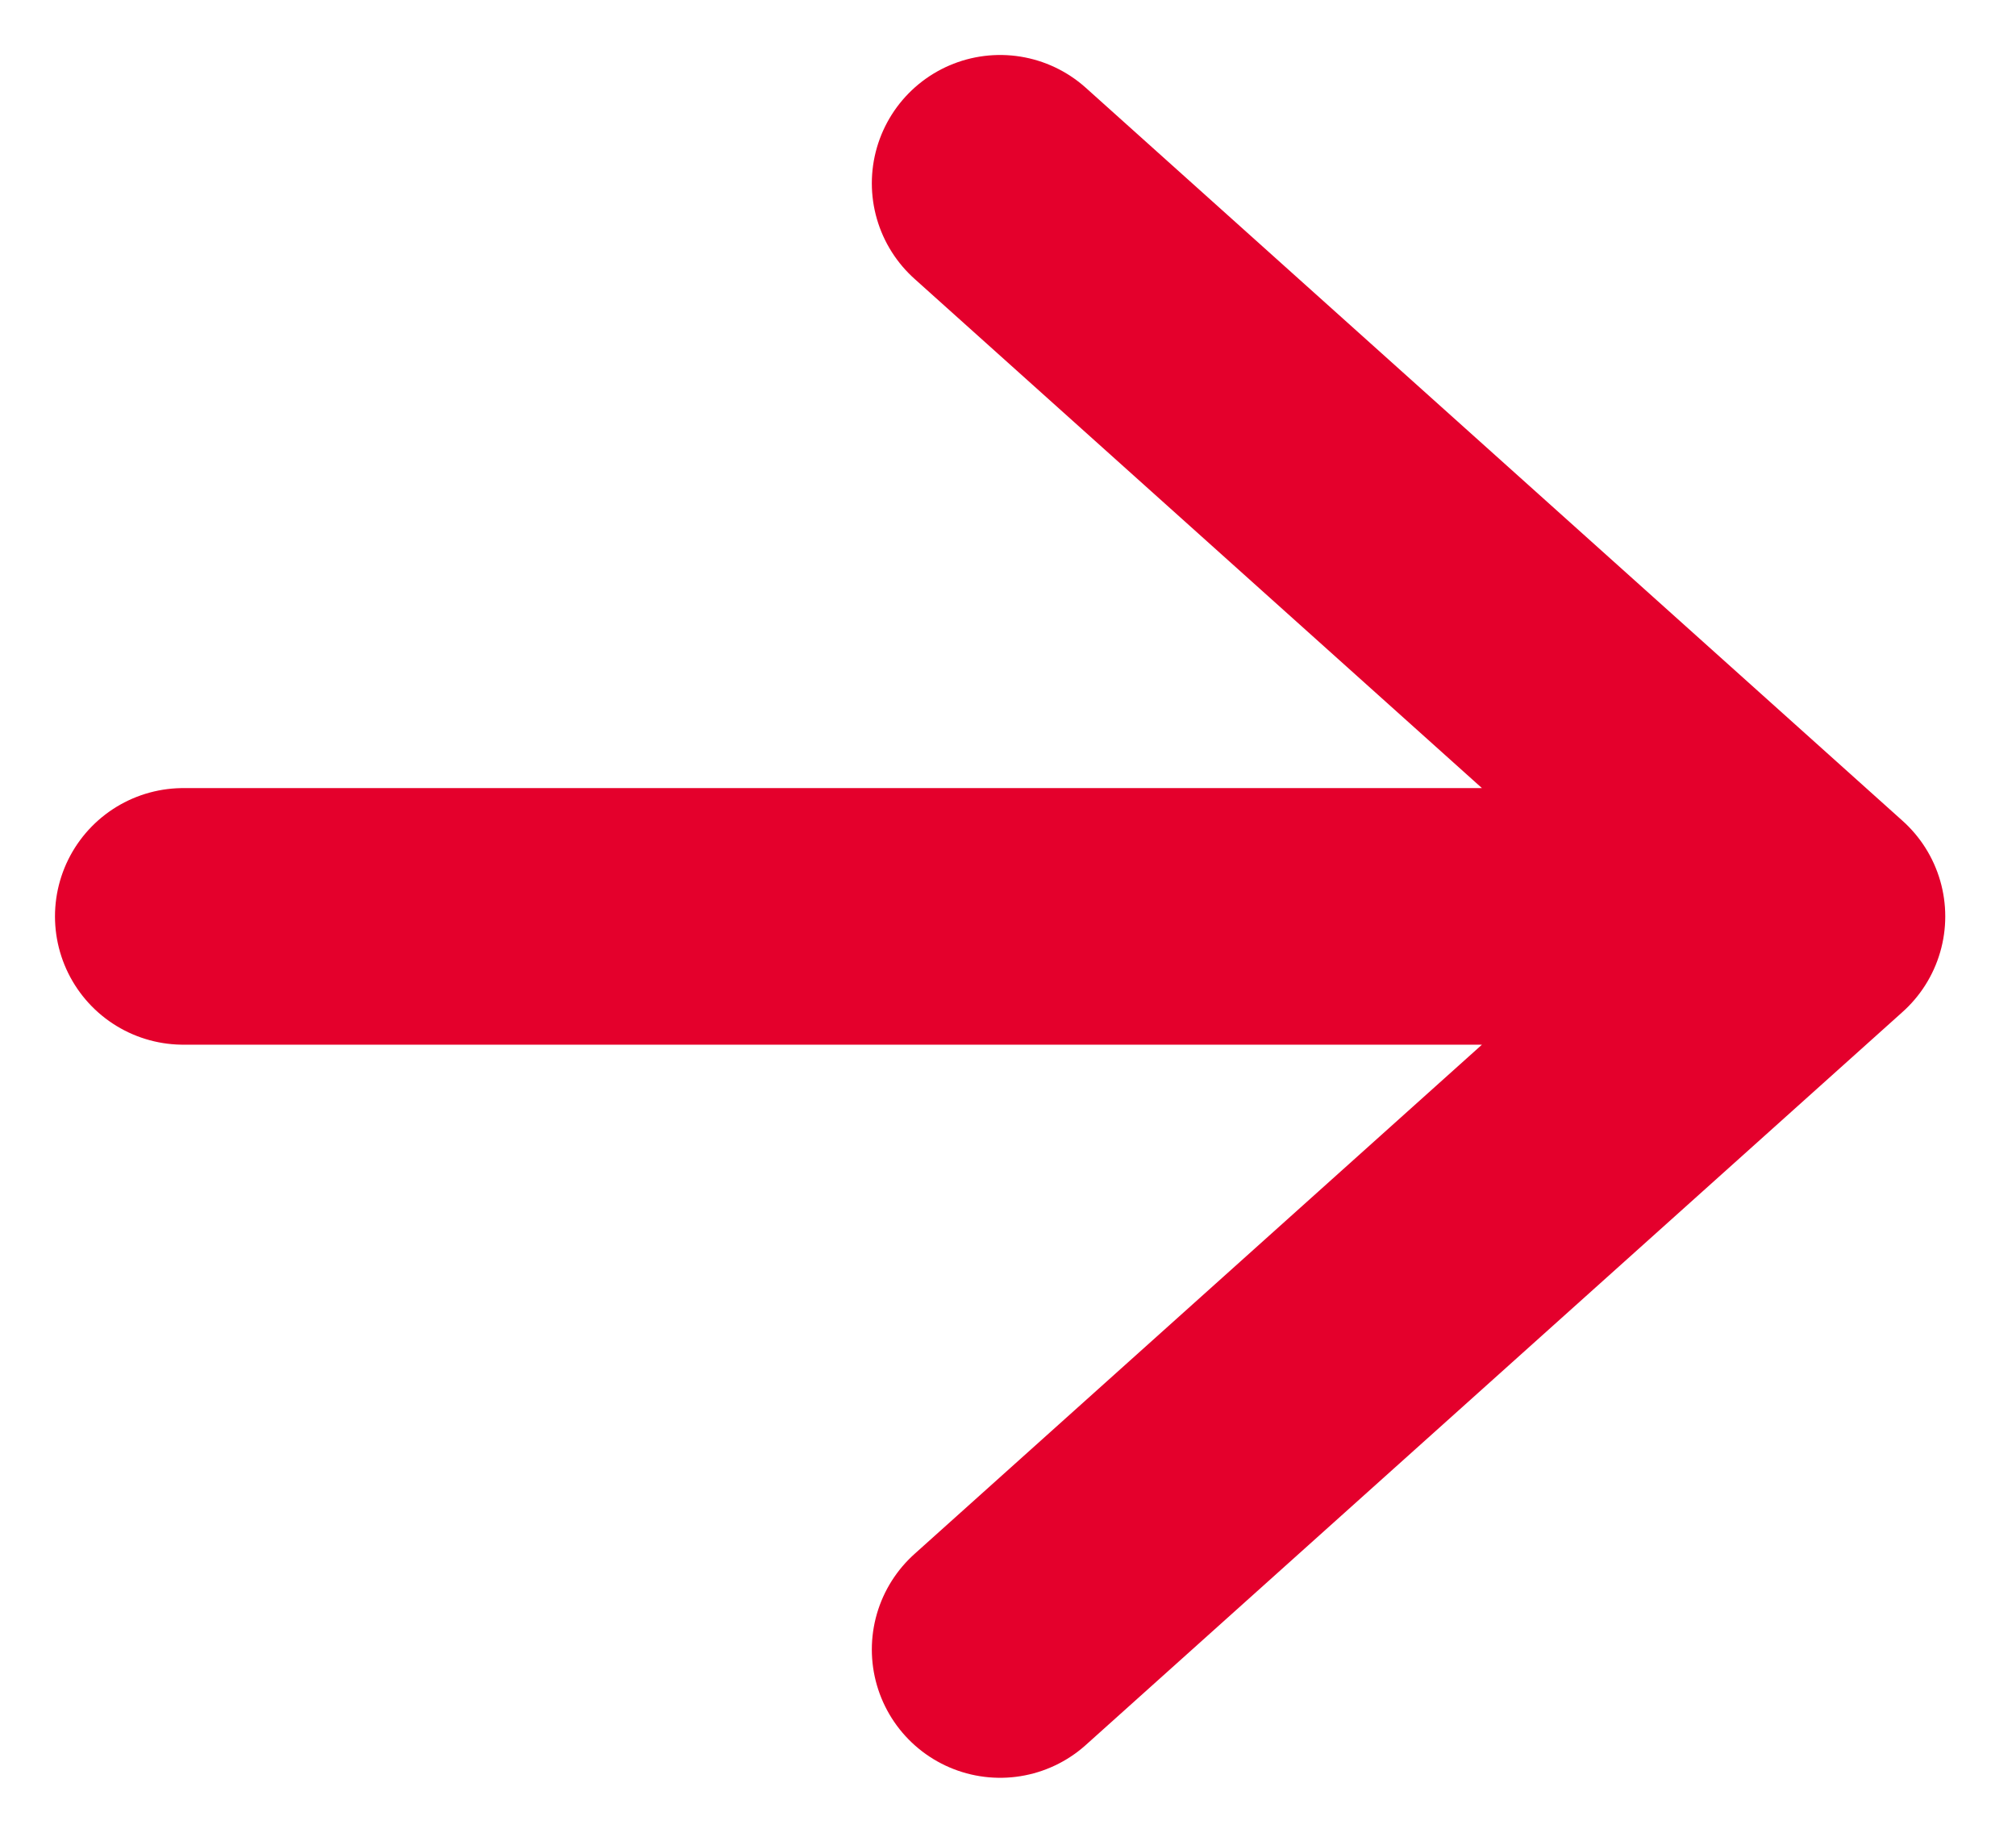 <svg width="11" height="10" fill="none" xmlns="http://www.w3.org/2000/svg"><path d="M5.457 9l4.457-4-4.457-4M1 5h8.913" stroke="#E4002C" stroke-width="1.4" stroke-linecap="round" stroke-linejoin="round"/></svg>